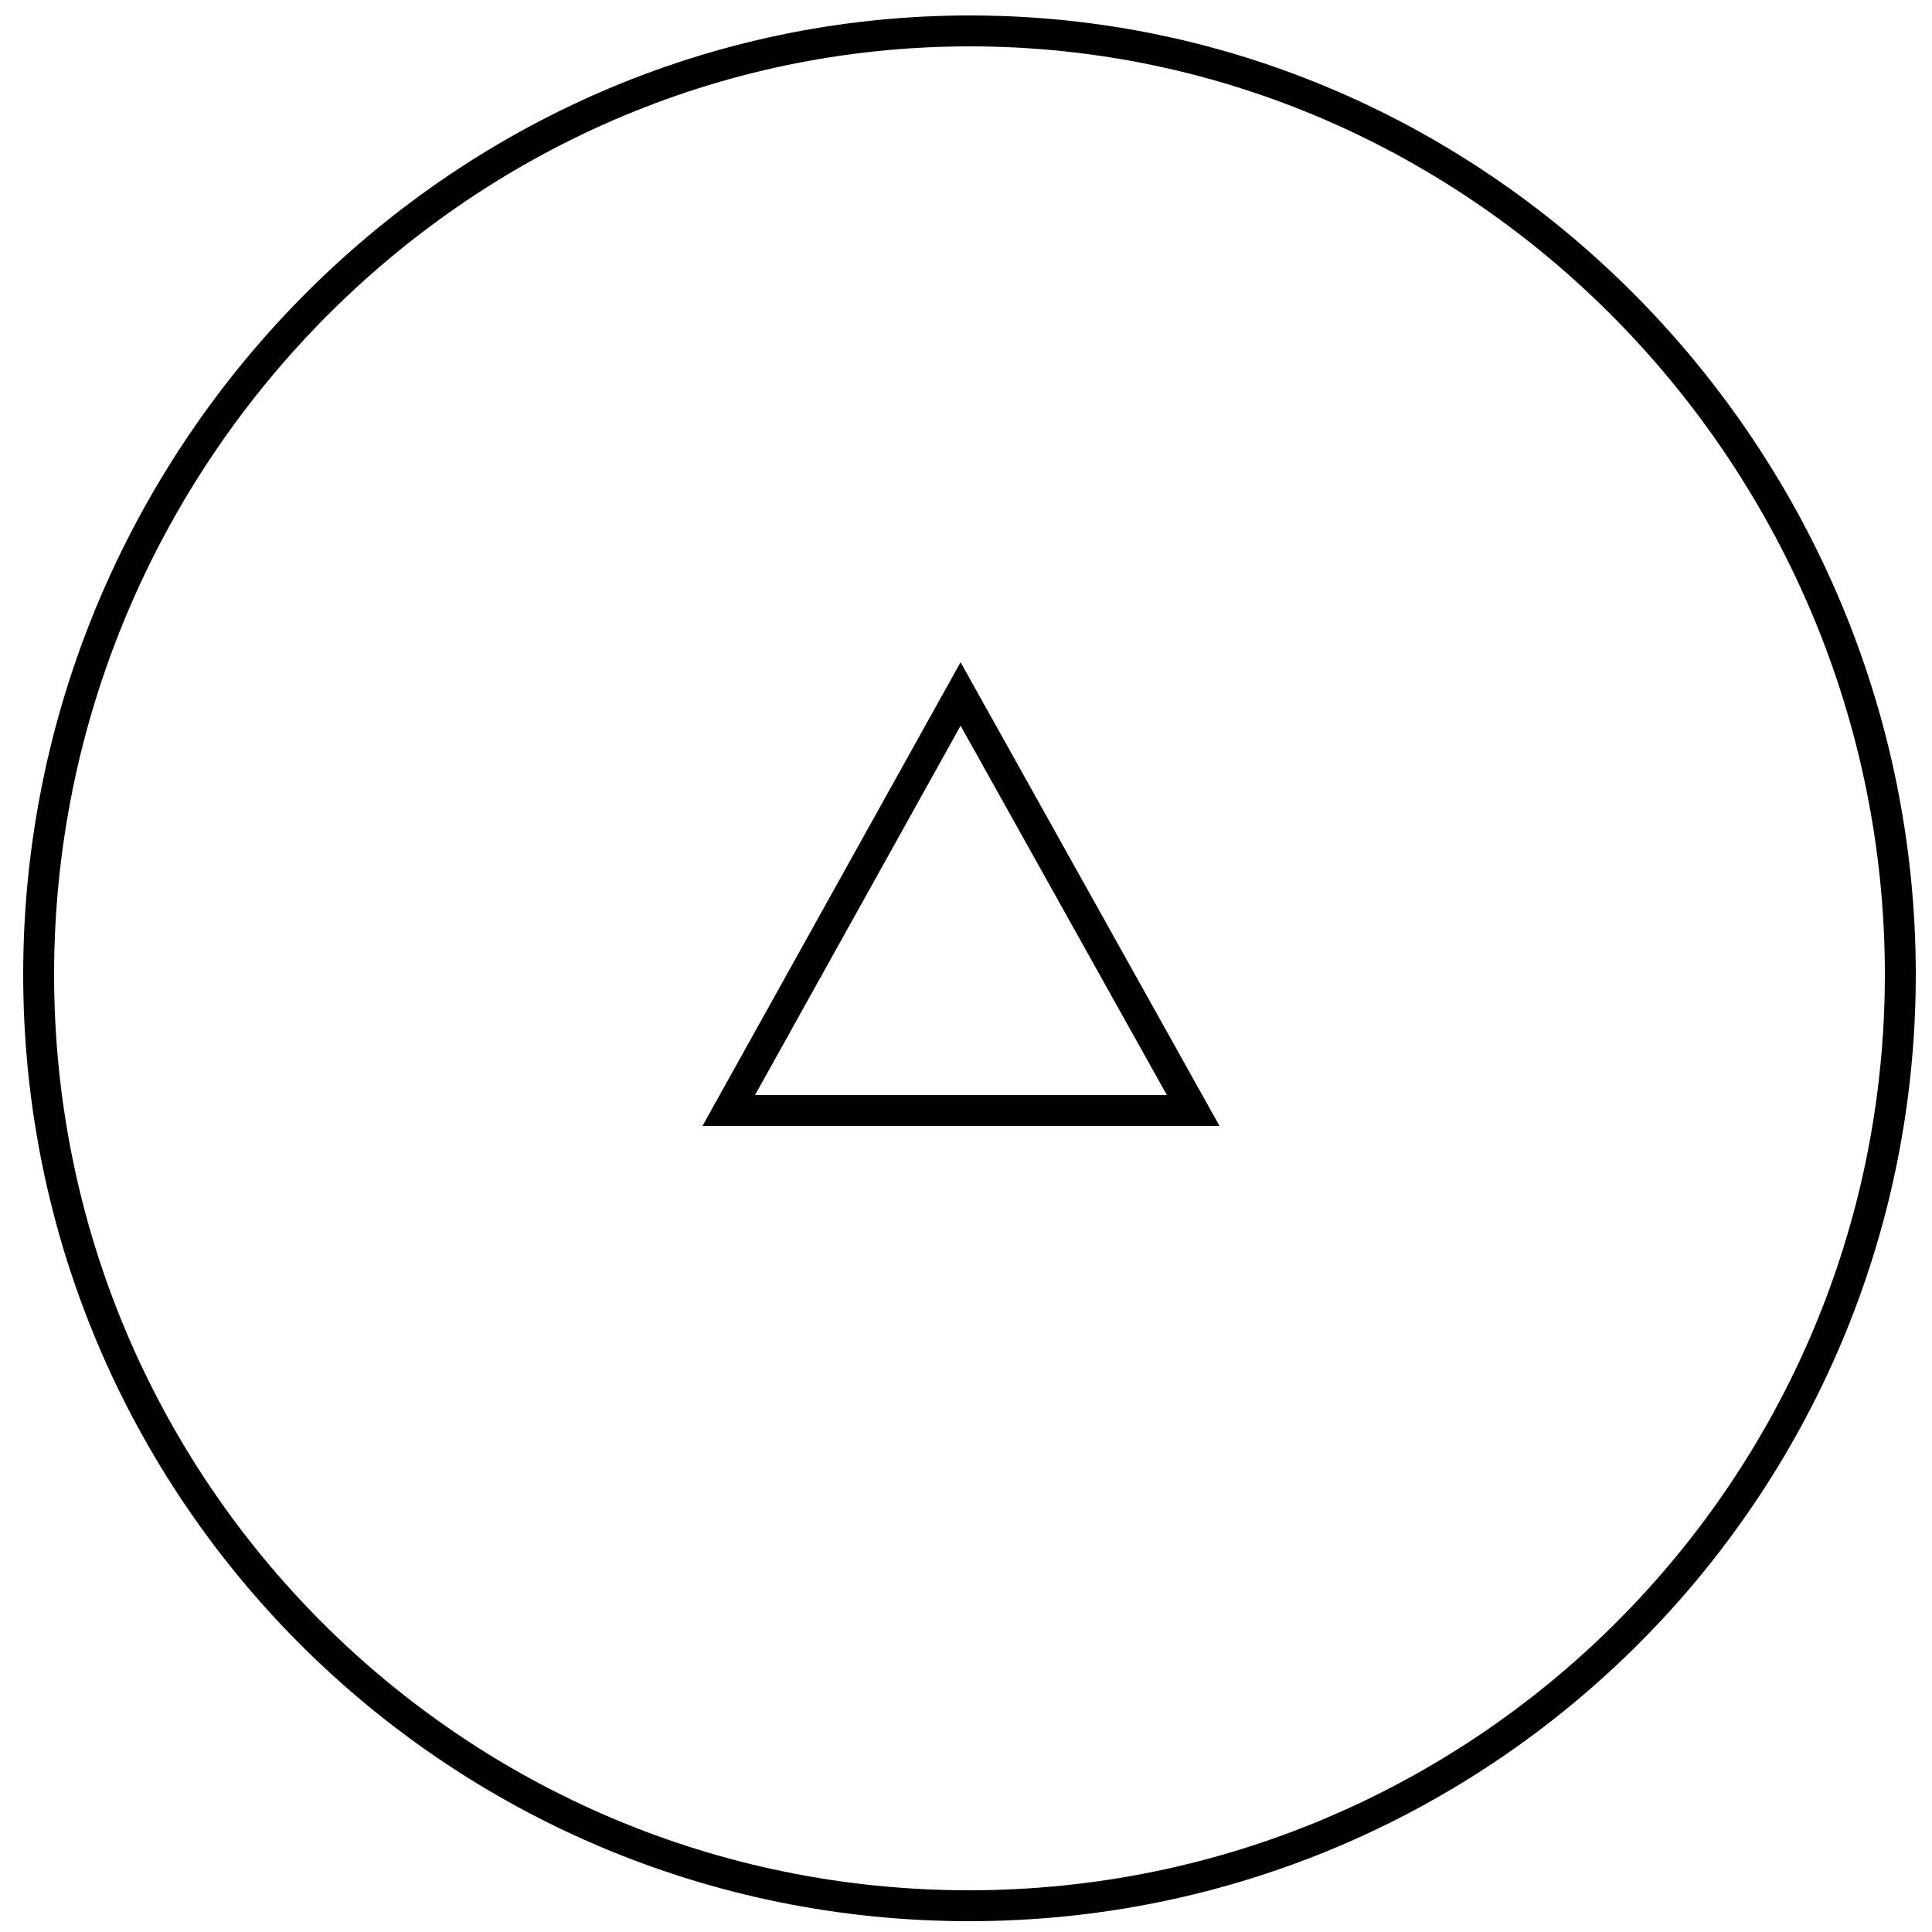 <svg xmlns="http://www.w3.org/2000/svg" id="Ebene_1" x="0" y="0" version="1.1" viewBox="0 0 250 250" xml:space="preserve"><style>.st0{fill:none;stroke:#000;stroke-width:4;stroke-miterlimit:10}</style><path d="M245.9 126.1c0 66.5-53.9 120.5-120.5 120.5S5 192.7 5 126.1 58.9 4 125.5 4s120.4 55.6 120.4 122.1z" class="st0"/><path d="M154.4 143.7H94.3l30-53.9z" class="st0"/></svg>